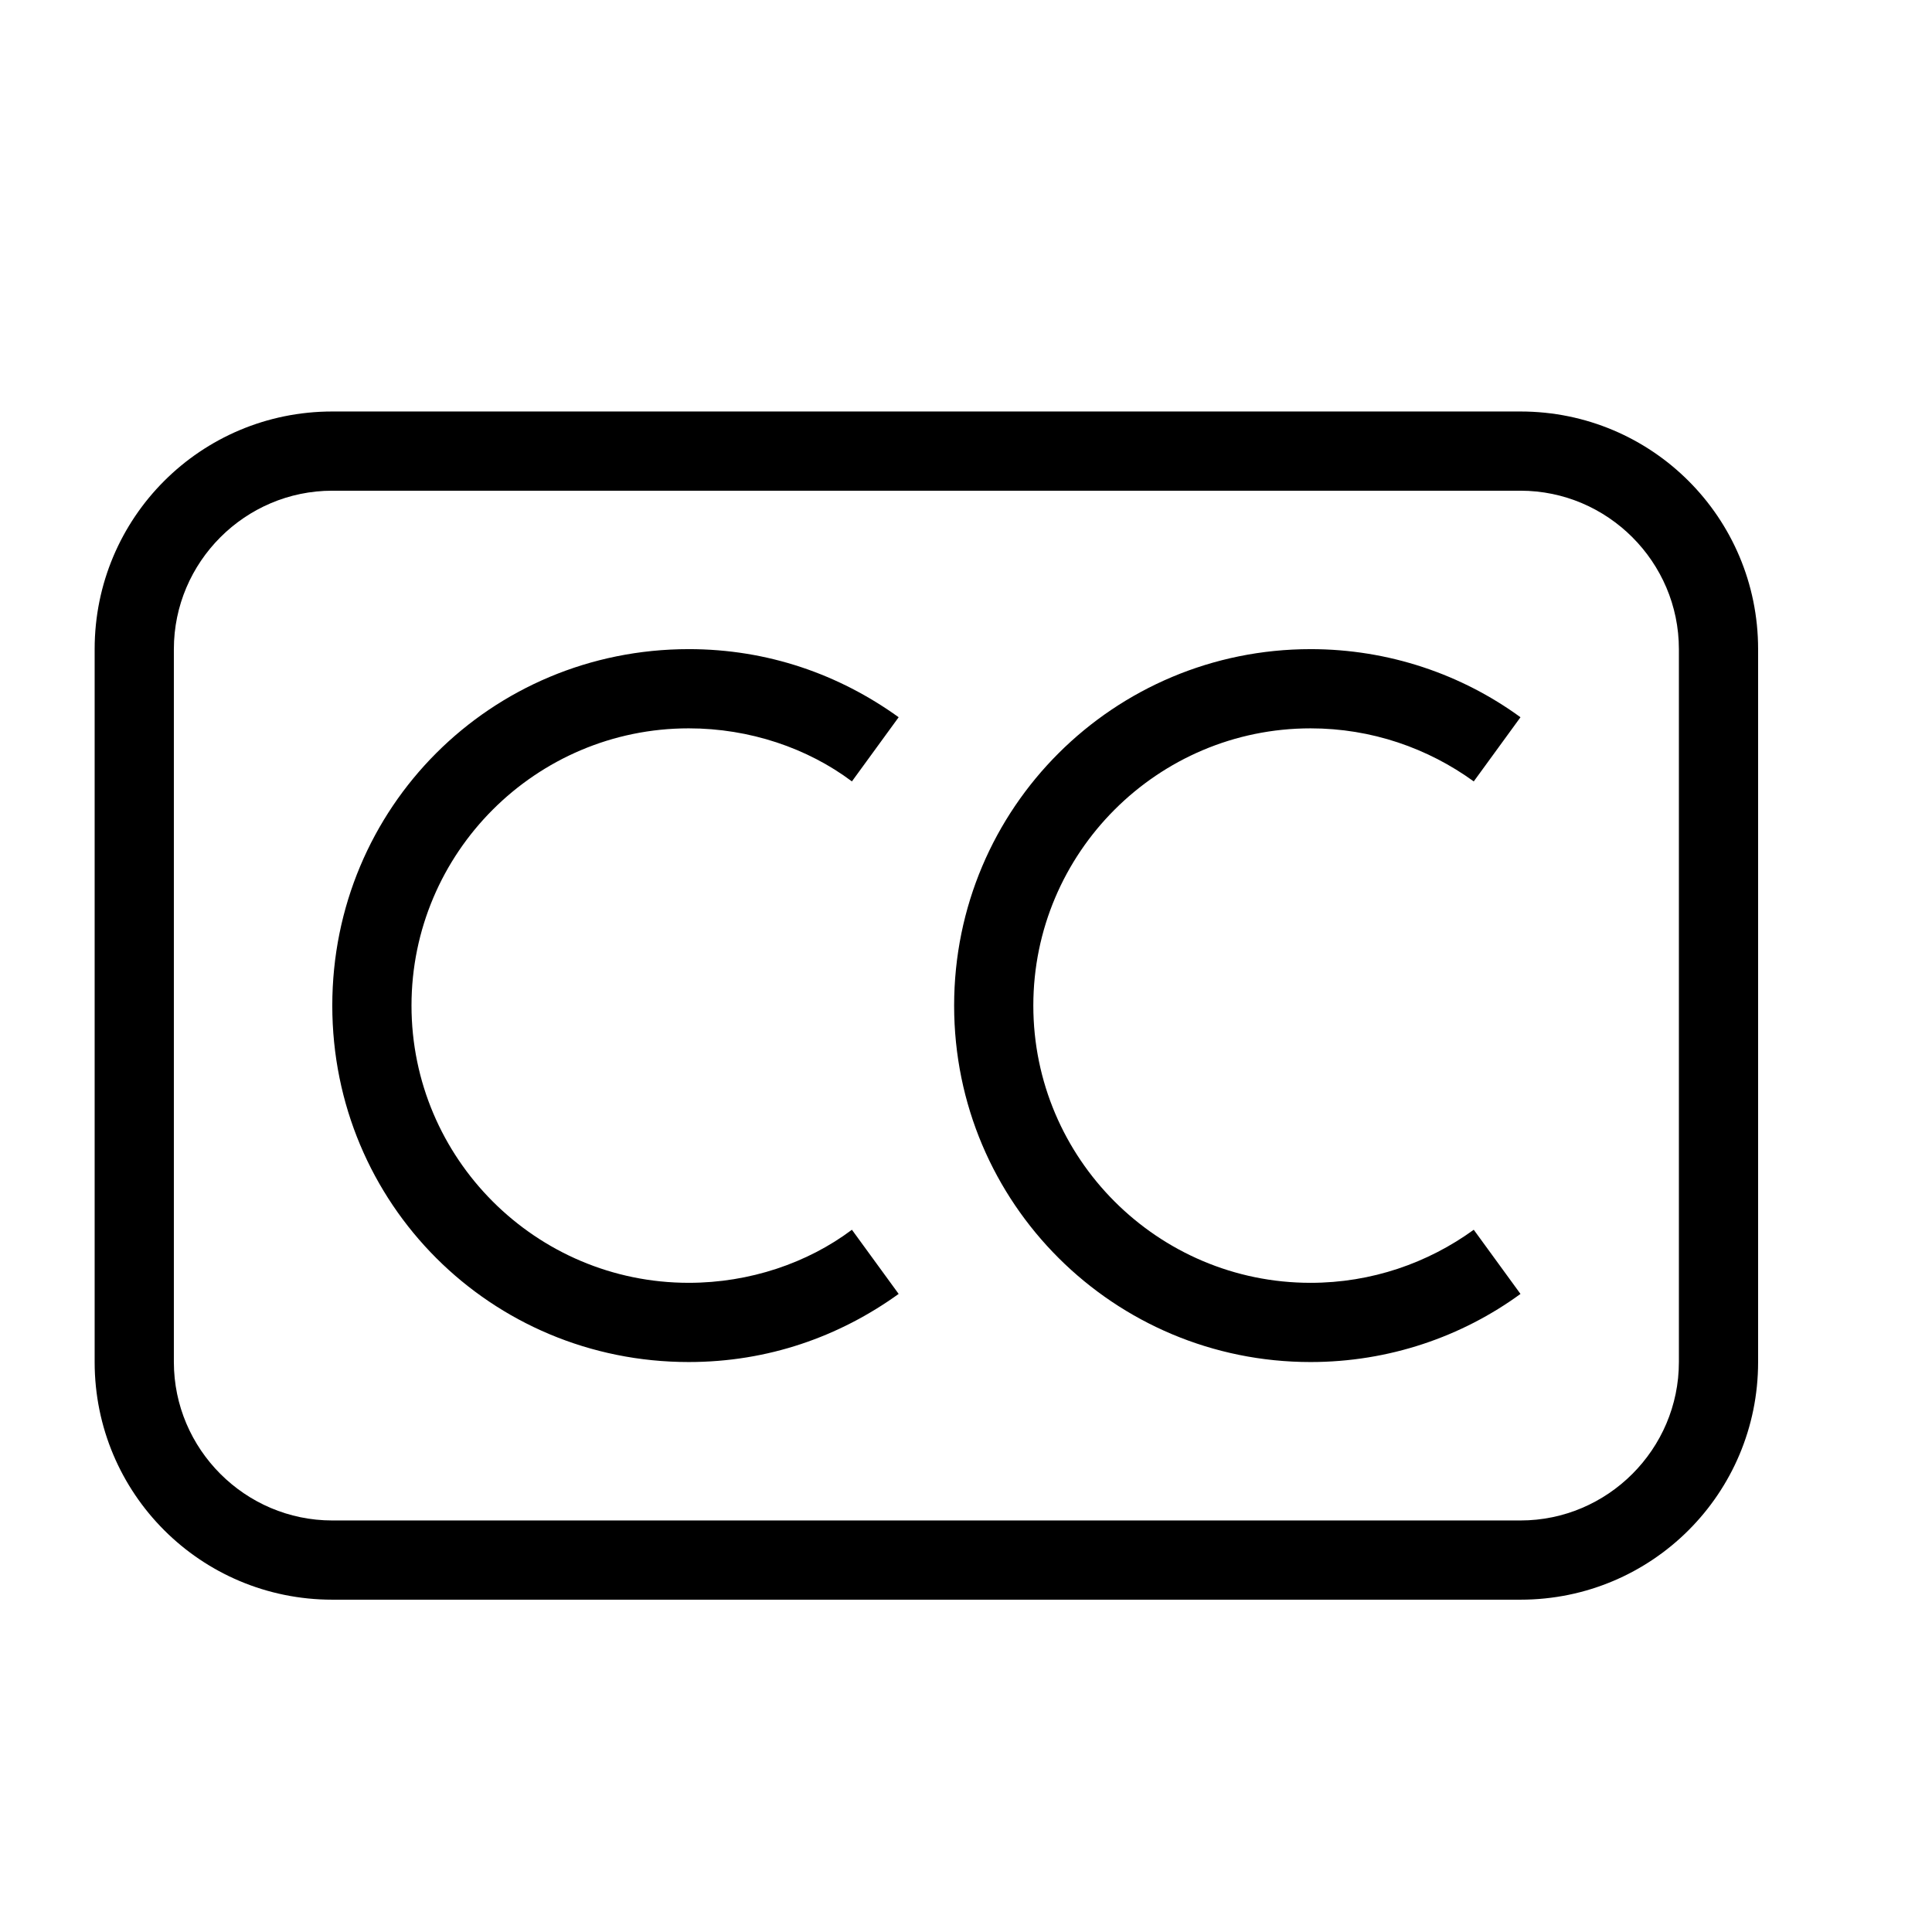 <?xml version="1.0" encoding="UTF-8"?>
<!-- Uploaded to: ICON Repo, www.svgrepo.com, Generator: ICON Repo Mixer Tools -->
<svg fill="#000000" width="800px" height="800px" version="1.1" viewBox="144 144 512 512" xmlns="http://www.w3.org/2000/svg">
 <path d="m232.06 253.05h314.88c34.848 0 62.977 28.129 62.977 62.977v188.93c0 34.848-28.129 62.977-62.977 62.977h-314.88c-34.848 0-62.977-28.129-62.977-62.977v-188.93c0-34.848 28.129-62.977 62.977-62.977m0 20.992c-23.09 0-41.984 18.891-41.984 41.984v188.93c0 23.094 18.895 41.984 41.984 41.984h314.88c23.094 0 41.984-18.891 41.984-41.984v-188.93c0-23.094-18.891-41.984-41.984-41.984h-314.88m94.465 41.984c20.992 0 39.883 6.715 55.629 18.051l-12.387 17.004c-11.754-8.816-27.078-14.062-43.242-14.062-40.516 0-73.473 32.957-73.473 73.473 0 40.512 32.957 73.469 73.473 73.469 16.164 0 31.488-5.246 43.242-14.062l12.387 17.004c-15.746 11.336-34.637 18.051-55.629 18.051-52.48 0-94.465-41.98-94.465-94.461 0-52.48 41.984-94.465 94.465-94.465m164.79 0c20.785 0 40.098 6.715 55.629 18.051l-12.383 17.004c-12.176-8.816-27.082-14.062-43.246-14.062-40.512 0-73.473 32.957-73.473 73.473 0 40.512 32.961 73.469 73.473 73.469 16.164 0 31.07-5.246 43.246-14.062l12.383 17.004c-15.531 11.336-34.844 18.051-55.629 18.051-52.059 0-94.461-41.98-94.461-94.461 0-52.48 42.402-94.465 94.461-94.465z"/>
</svg>